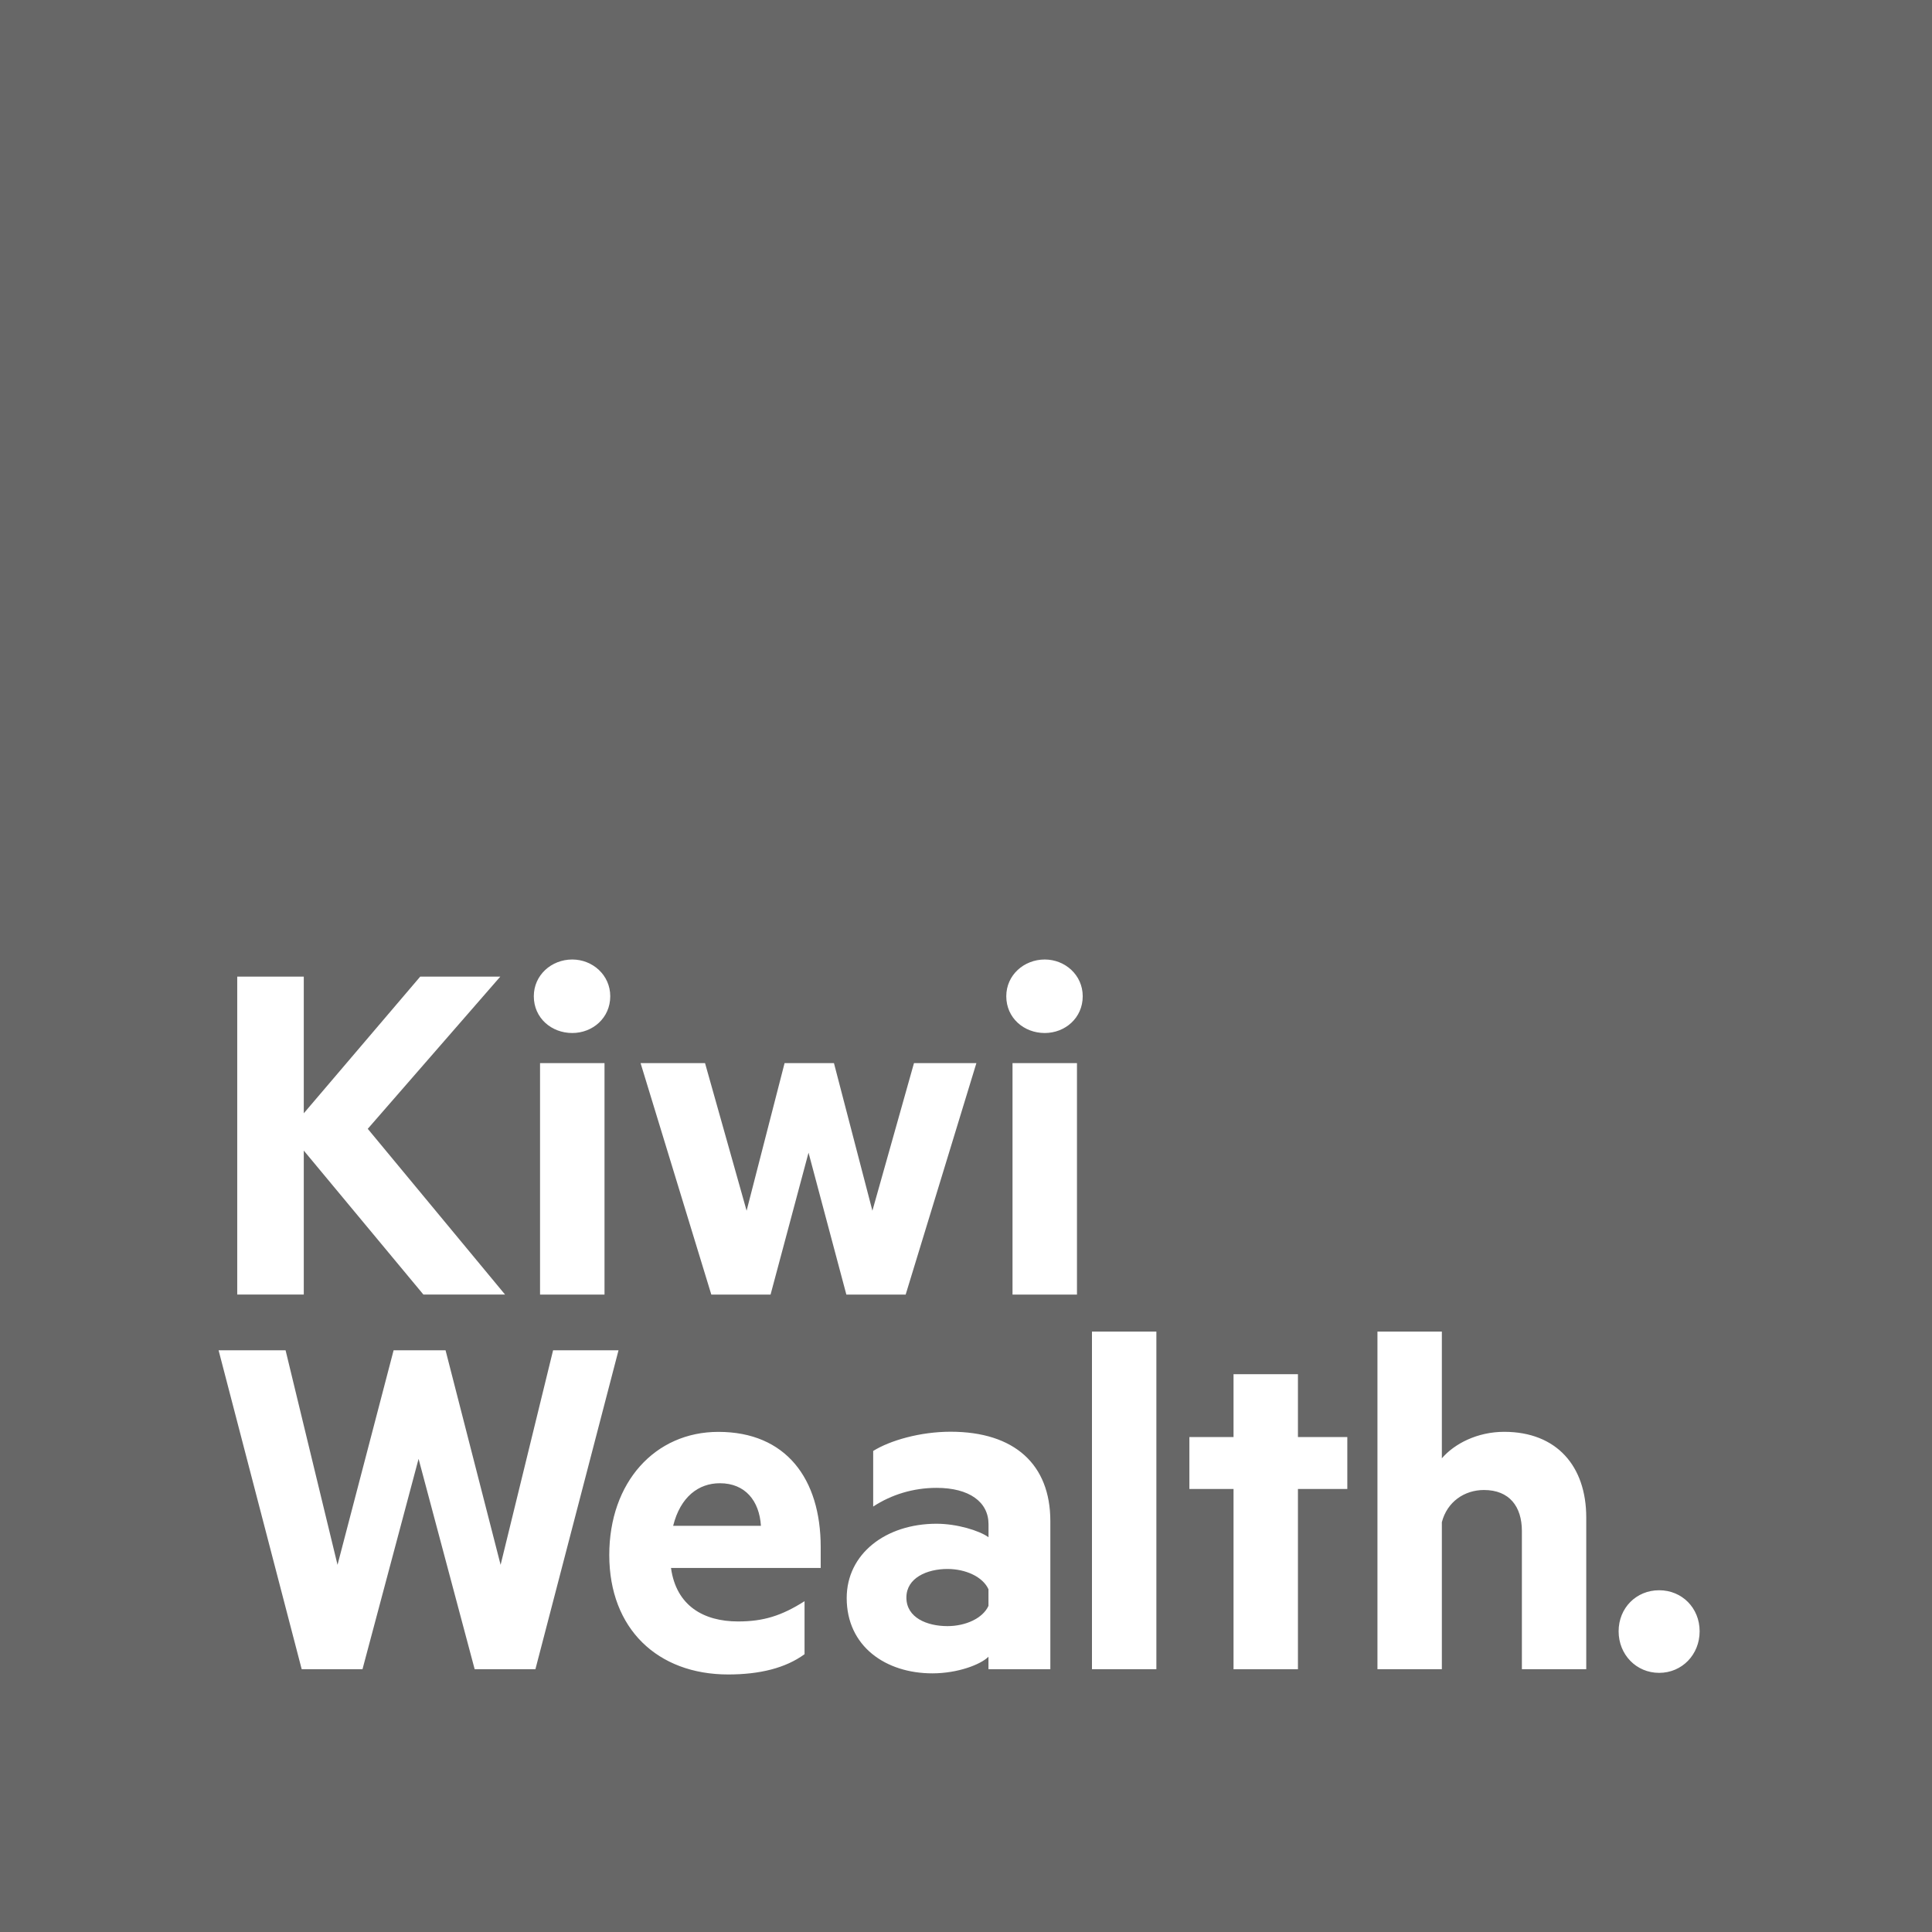 <svg width="220" height="220" viewBox="0 0 220 220" fill="none" xmlns="http://www.w3.org/2000/svg">
<path d="M81.974 168.898C79.546 168.898 77.478 170.44 76.652 173.749H86.648C86.47 170.911 84.868 168.898 81.974 168.898Z" fill="#676767"/>
<path d="M107.885 178.661C105.579 178.661 103.212 179.665 103.212 181.915C103.212 184.221 105.579 185.169 107.885 185.169C109.959 185.169 111.91 184.282 112.559 182.863V180.973C111.91 179.548 109.959 178.661 107.885 178.661Z" fill="#676767"/>
<path d="M0 0V220H220V0H0ZM65.166 109.26C67.477 109.26 69.49 111.028 69.49 113.445C69.49 115.923 67.477 117.631 65.166 117.631C62.793 117.631 60.786 115.923 60.786 113.445C60.786 111.028 62.798 109.26 65.166 109.26ZM68.836 121.057V147.417H61.496V121.057H68.836ZM27.014 111.206H34.592V126.772L47.853 111.206H56.972L41.877 128.541L57.51 147.411H48.213L34.592 131.019V147.411H27.014V111.206ZM54.051 190.075L47.664 166.121L41.278 190.075H34.354L24.891 153.759H32.519L38.434 178.19L44.821 153.759H50.736L57.005 178.19L62.981 153.759H70.432L60.969 190.075H54.051ZM93.444 178.545H76.408C77.001 182.863 80.134 184.637 84.042 184.637C86.941 184.637 89.009 183.988 91.615 182.331V188.368C89.425 189.964 86.47 190.674 82.922 190.674C74.878 190.674 69.379 185.469 69.379 177.07C69.379 168.788 74.584 163.05 81.802 163.05C89.491 163.05 93.455 168.372 93.455 176.177V178.545H93.444ZM92.069 131.257L87.745 147.417H80.998L72.943 121.057H80.283L85.017 137.865L89.342 121.057H94.963L99.342 137.865L104.077 121.057H111.184L103.129 147.417H96.376L92.069 131.257ZM119.599 190.075H112.558V188.656C111.671 189.543 109.066 190.547 106.172 190.547C100.85 190.547 96.415 187.47 96.415 181.971C96.415 176.942 100.85 173.511 106.649 173.511C108.955 173.511 111.5 174.281 112.564 175.046V173.566C112.564 171.027 110.374 169.425 106.649 169.425C103.988 169.425 101.504 170.196 99.431 171.554V165.223C101.321 164.042 104.753 163.033 108.245 163.033C115.519 163.033 119.604 166.759 119.604 173.206V190.075H119.599ZM122.637 147.417H115.297V121.057H122.637V147.417ZM118.967 117.631C116.6 117.631 114.587 115.923 114.587 113.445C114.587 111.028 116.605 109.26 118.967 109.26C121.279 109.26 123.291 111.028 123.291 113.445C123.291 115.923 121.279 117.631 118.967 117.631ZM131.678 190.075H124.344V151.63H131.678V190.075ZM153.421 169.553H147.799V190.081H140.465V169.553H135.437V163.638H140.465V156.481H147.799V163.638H153.421V169.553ZM180.634 190.075H173.3V174.342C173.3 171.56 171.881 169.669 168.982 169.669C166.731 169.669 164.78 171.033 164.186 173.334V190.075H156.852V151.63H164.186V166.06C165.606 164.408 168.211 163.044 171.282 163.044C177.258 163.044 180.629 166.947 180.629 172.801V190.075H180.634ZM188.928 190.491C186.328 190.491 184.315 188.418 184.315 185.757C184.315 183.096 186.328 181.084 188.928 181.084C191.528 181.084 193.54 183.096 193.54 185.757C193.54 188.423 191.528 190.491 188.928 190.491Z" fill="#676767"/>
</svg>
